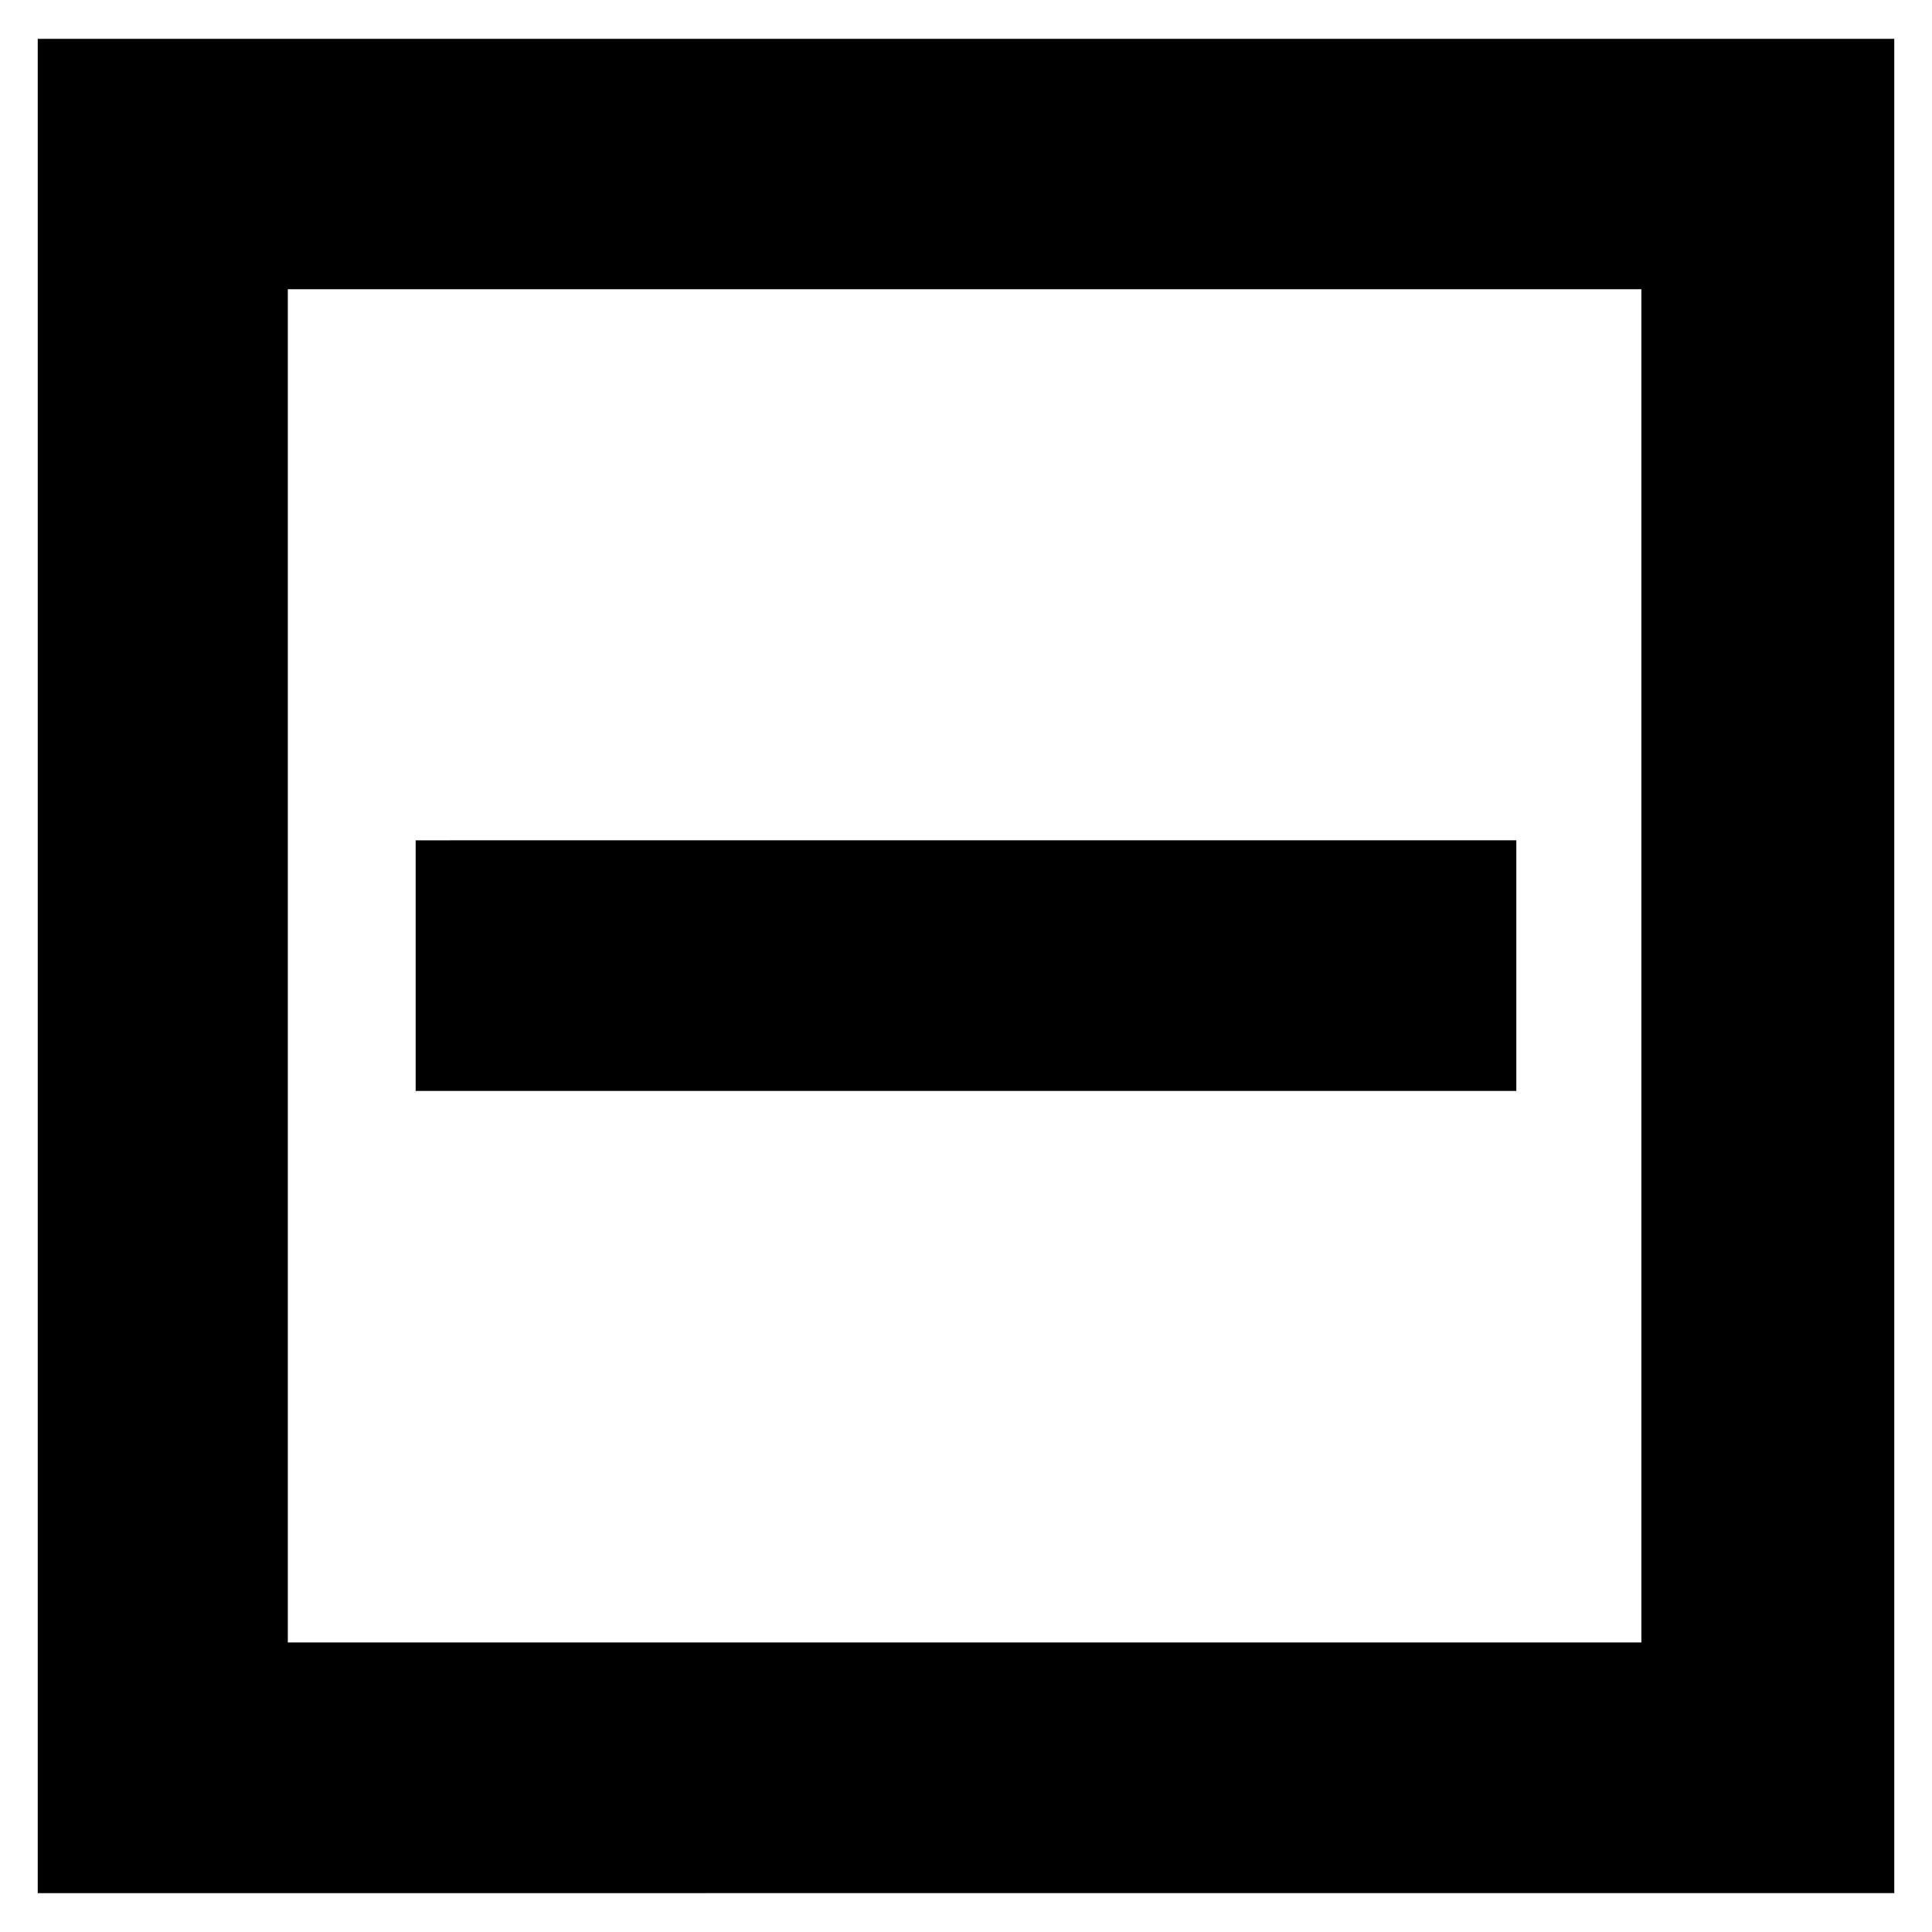 <?xml version="1.0" encoding="UTF-8"?>
<!-- Uploaded to: ICON Repo, www.iconrepo.com, Generator: ICON Repo Mixer Tools -->
<svg fill="#000000" width="800px" height="800px" version="1.1" viewBox="144 144 512 512" xmlns="http://www.w3.org/2000/svg">
 <path d="m154 154.3v491.4l492-0.004v-491.4zm66.273 66.344h358.71v358.63h-358.71zm33.879 146.05v66.422h291.69v-66.426h-259.07z"/>
</svg>